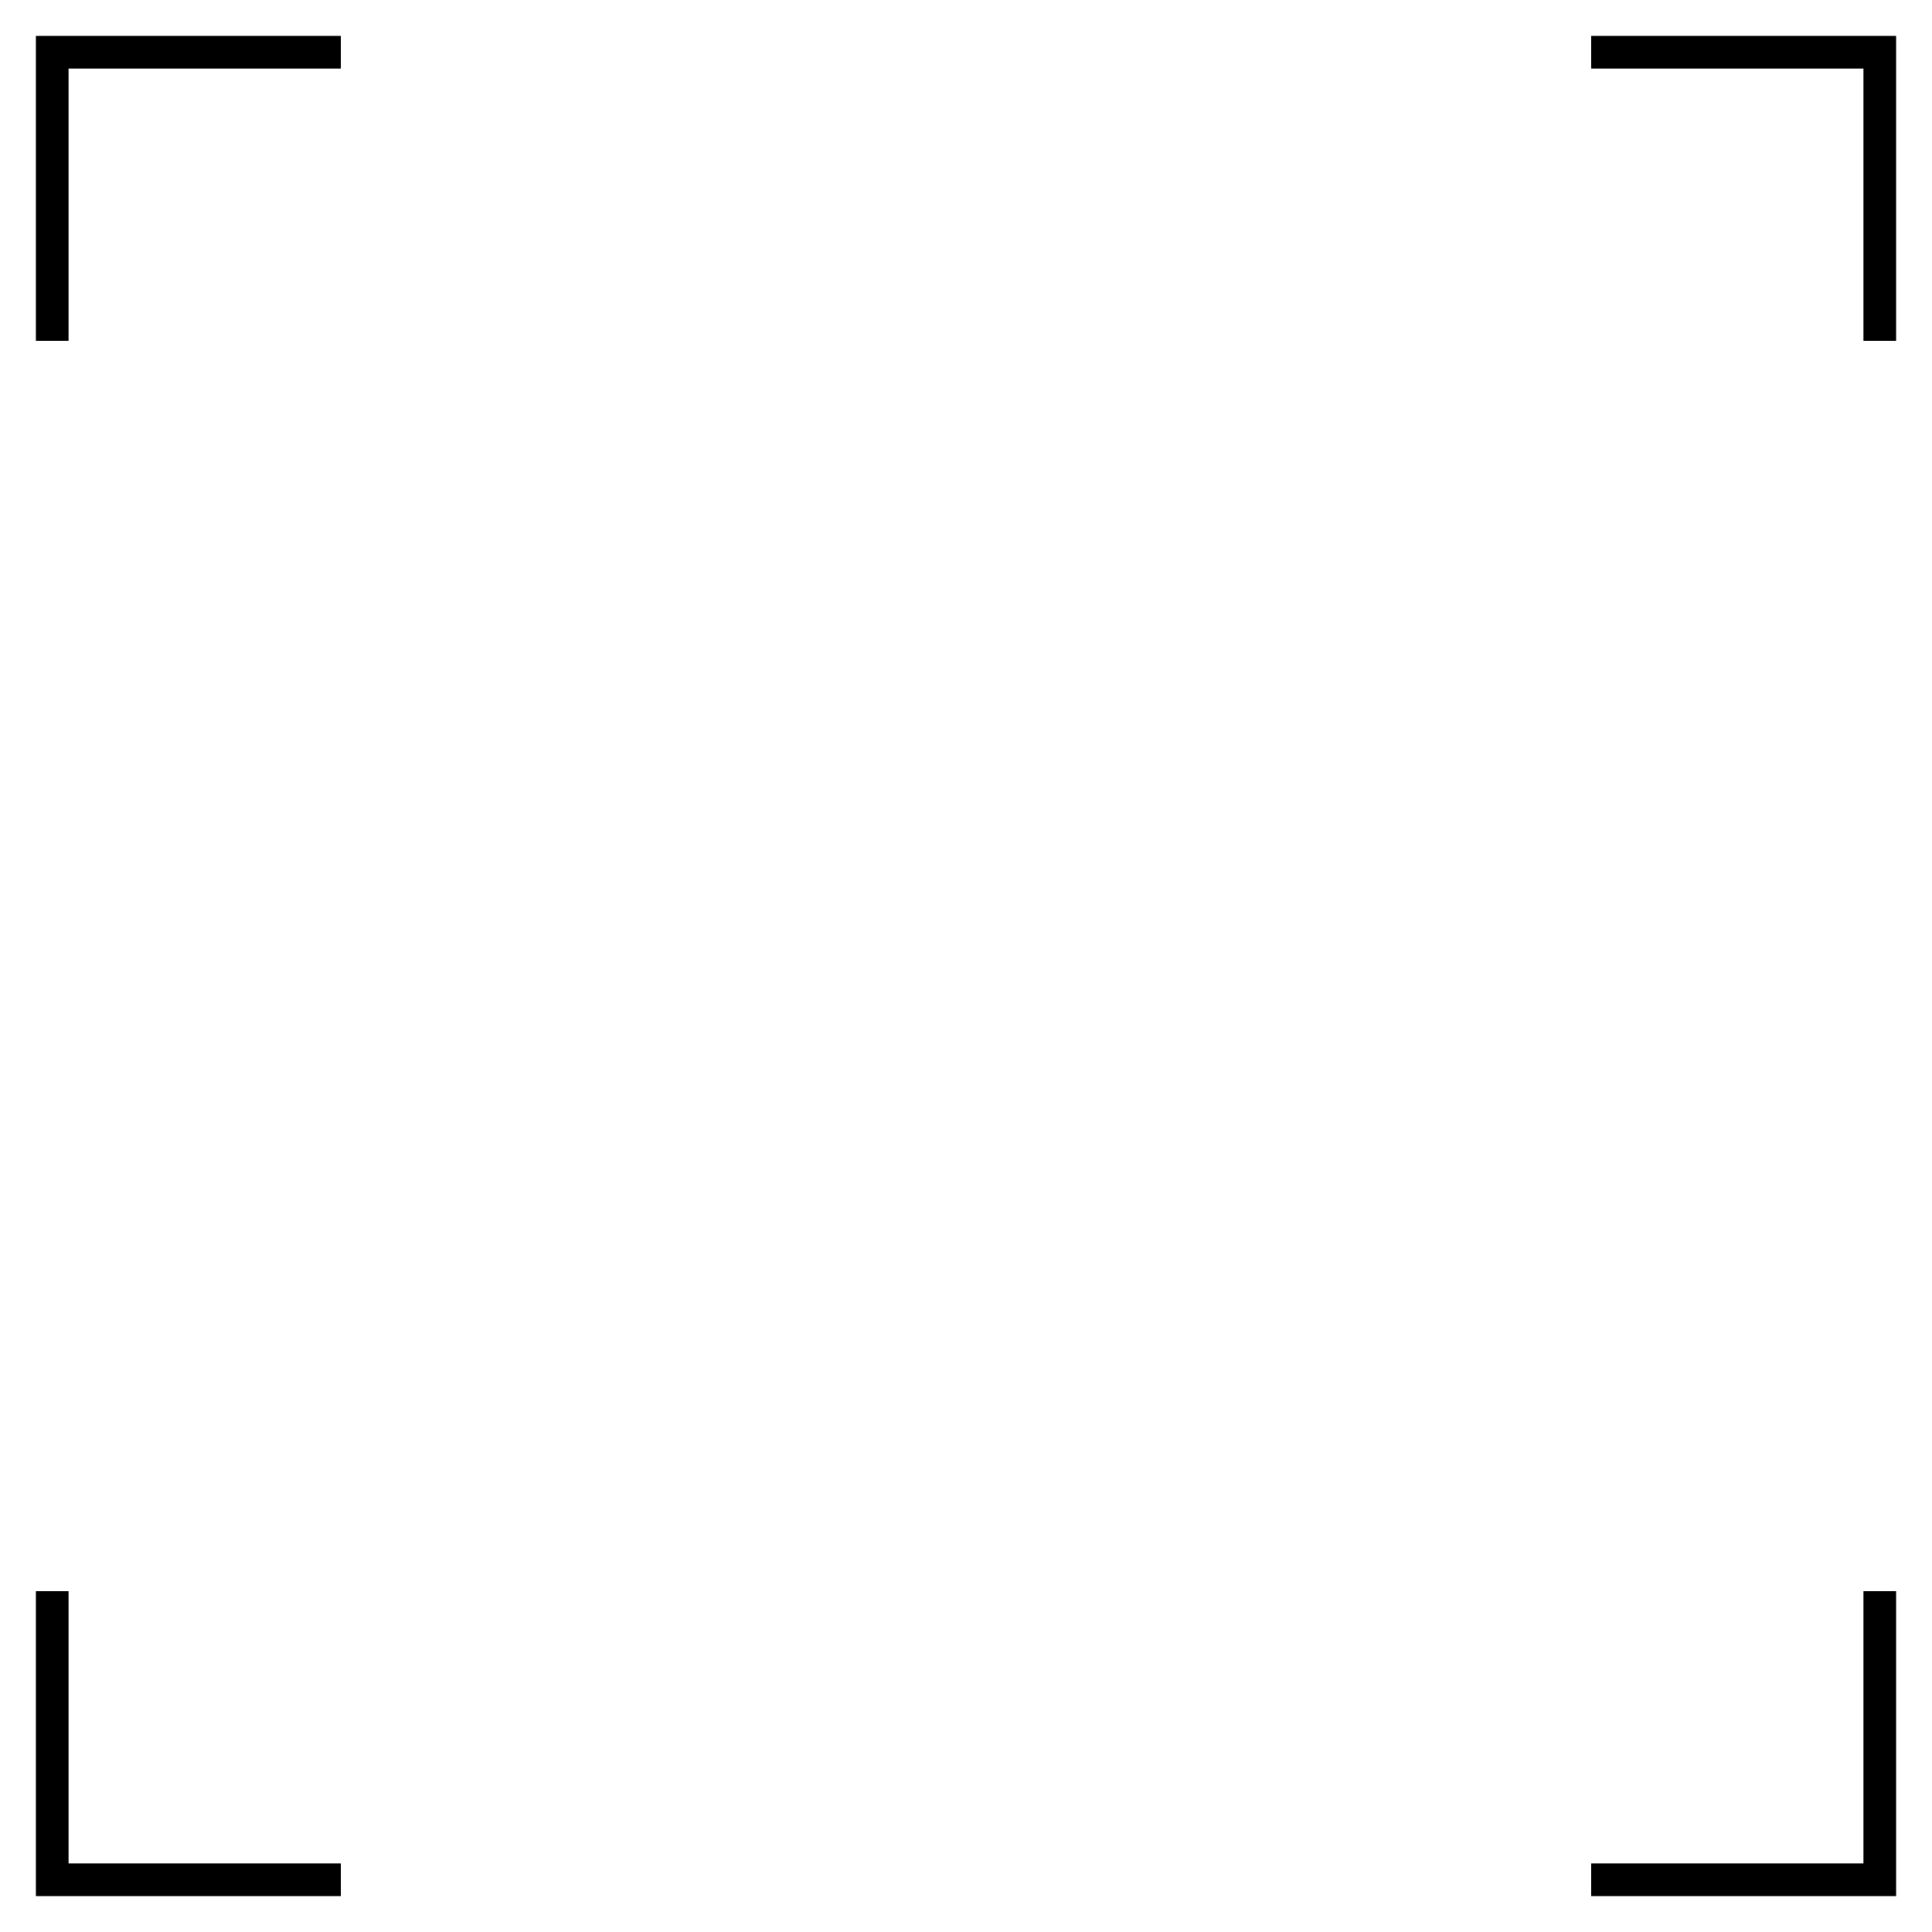 <?xml version="1.0" encoding="UTF-8"?> <svg xmlns="http://www.w3.org/2000/svg" width="37" height="37" viewBox="0 0 37 37" fill="none"><path d="M36 6.526V1H30.474" stroke="black" stroke-width="0.625"></path><path d="M36 30.474V36H30.474" stroke="black" stroke-width="0.625"></path><path d="M1 30.474V36H6.526" stroke="black" stroke-width="0.625"></path><path d="M1 6.526V1H6.526" stroke="black" stroke-width="0.625"></path></svg> 